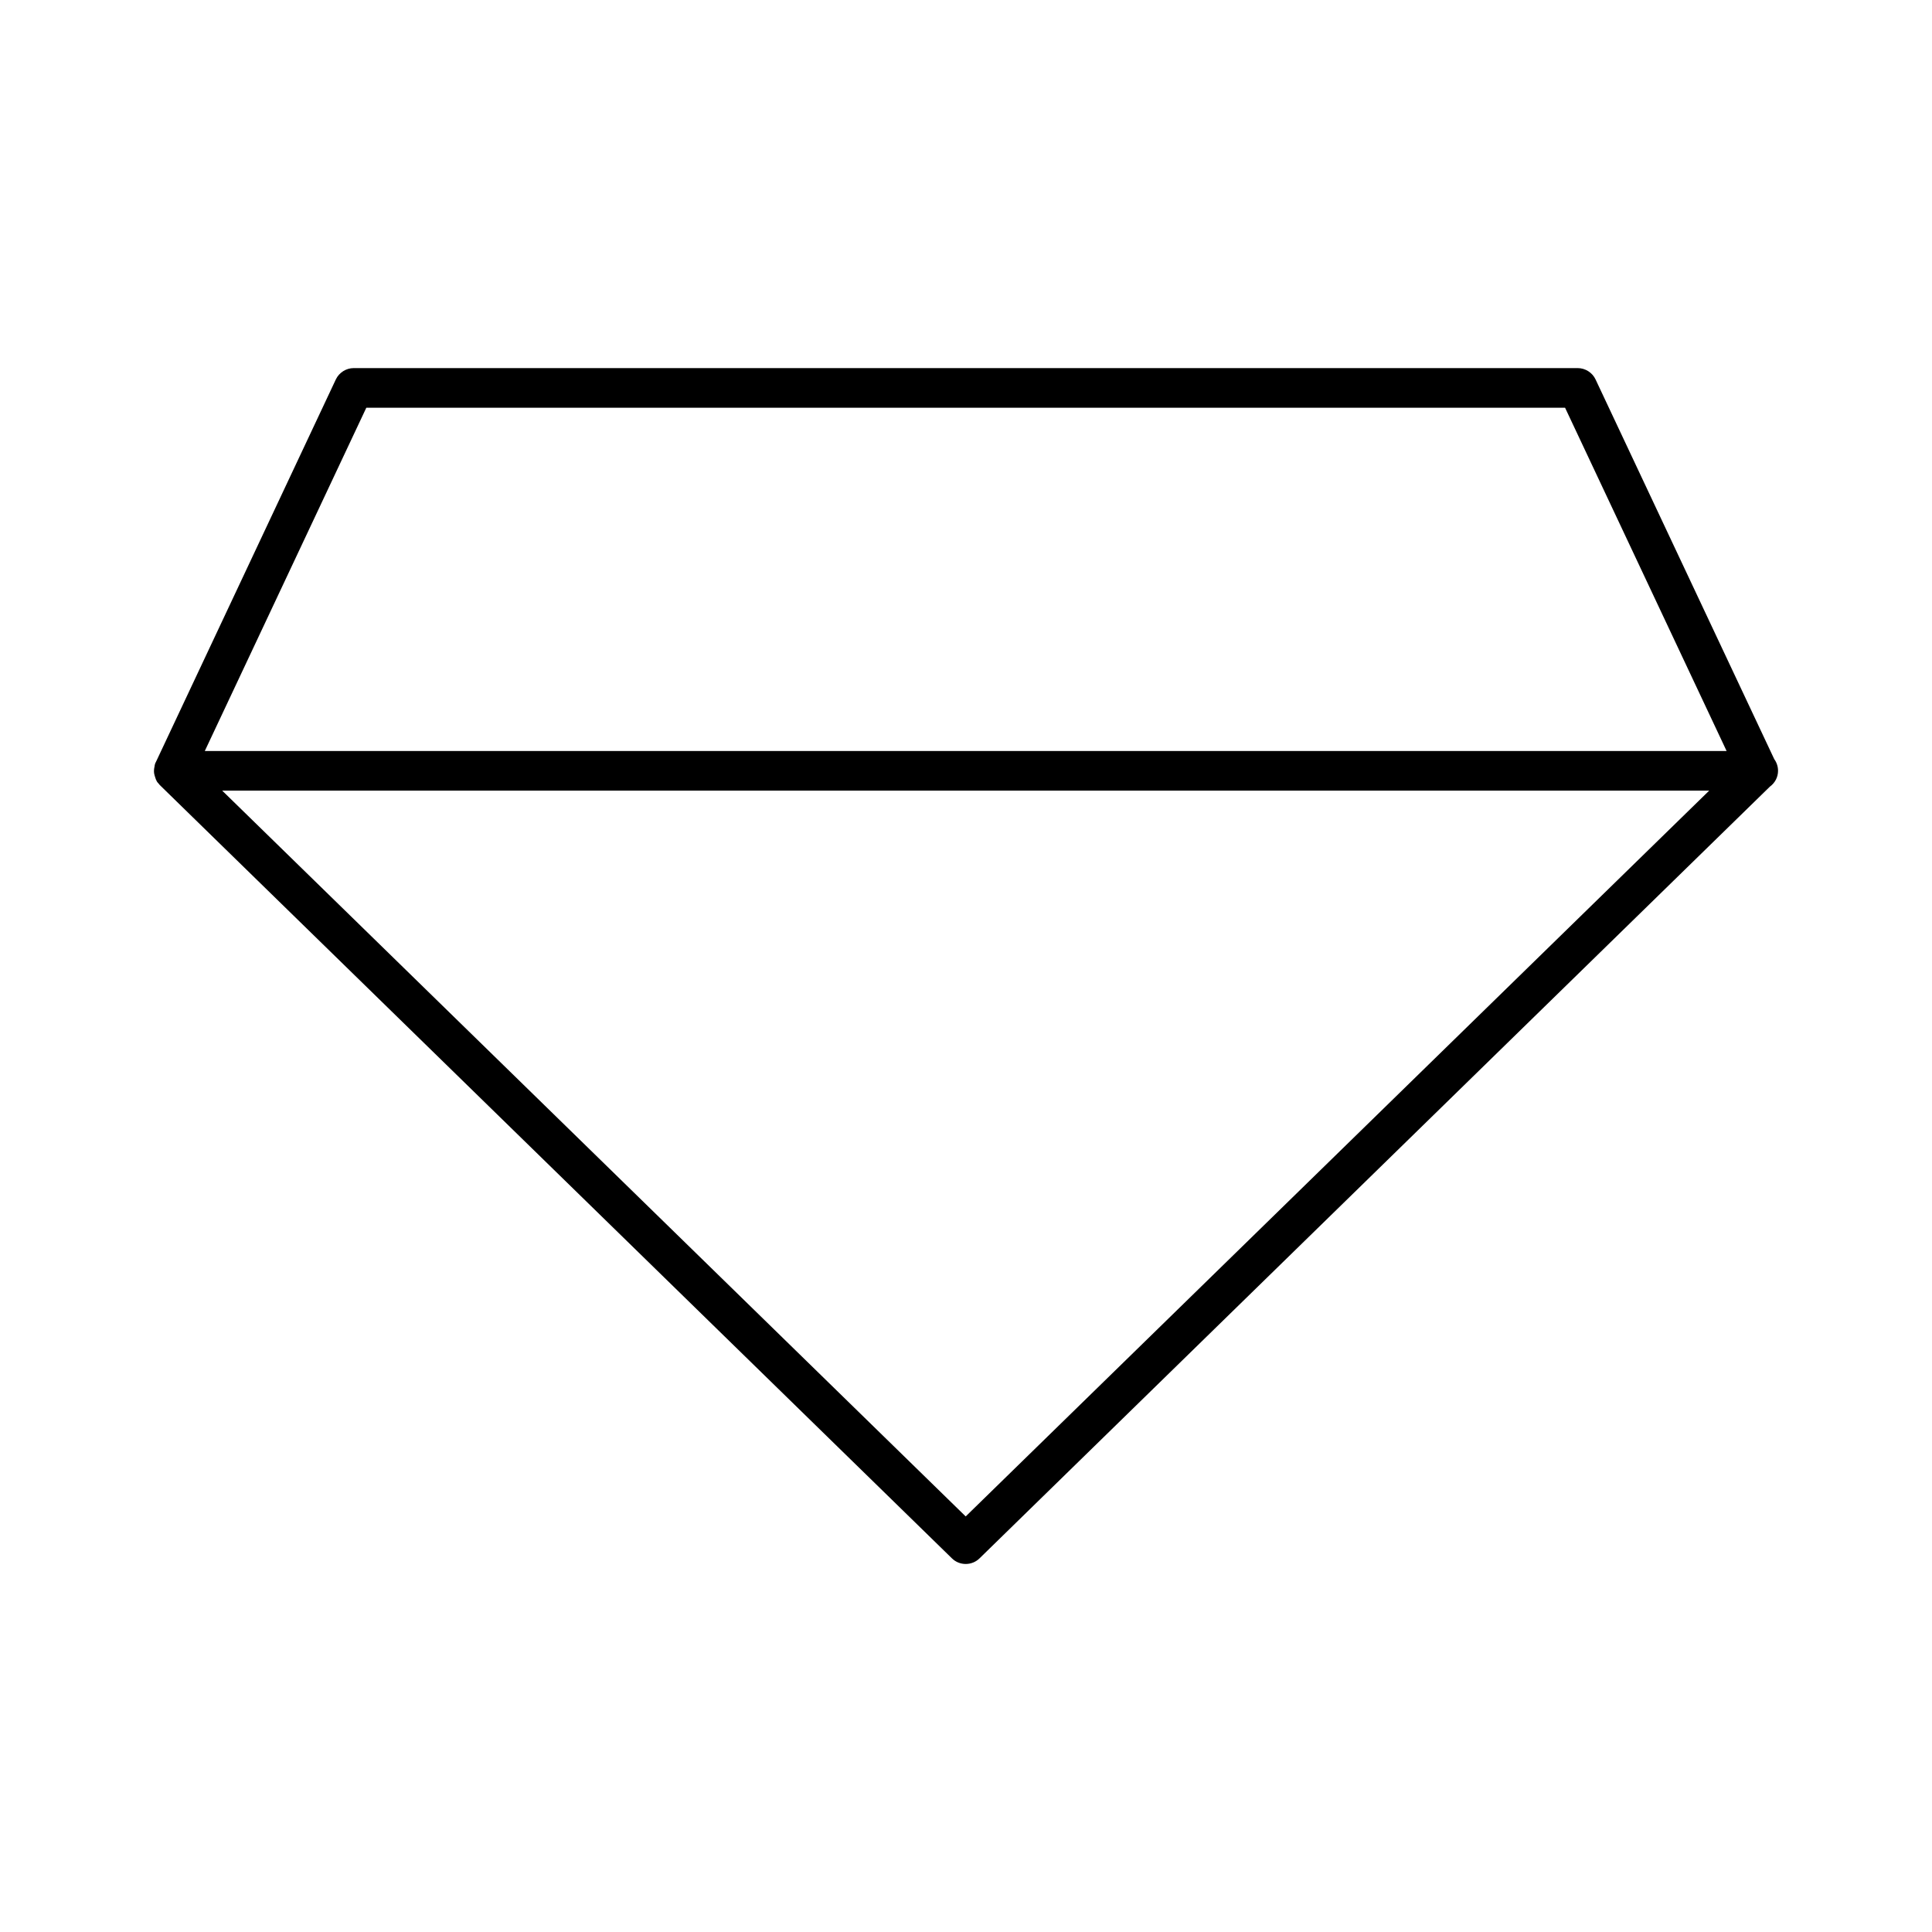 <?xml version="1.0" encoding="UTF-8"?>
<!-- Uploaded to: ICON Repo, www.svgrepo.com, Generator: ICON Repo Mixer Tools -->
<svg fill="#000000" width="800px" height="800px" version="1.1" viewBox="144 144 512 512" xmlns="http://www.w3.org/2000/svg">
 <path d="m614.19 345.17-47.348-100.61c-0.859-1.832-2.731-3.012-4.75-3.012h-324.34c-2.019 0-3.883 1.18-4.754 3.008l-47.621 101.25c-0.066 0.109-0.125 0.234-0.18 0.363-0.035 0.074-0.066 0.148-0.094 0.227-0.074 0.199-0.125 0.488-0.152 0.75-0.152 0.645-0.184 1.254-0.105 1.805 0.027 0.219 0.18 0.766 0.258 0.977 0.066 0.305 0.324 0.949 0.492 1.203 0.148 0.219 0.309 0.398 0.398 0.484 0.109 0.156 0.227 0.309 0.348 0.426l209.91 204.92c0.98 0.977 2.289 1.508 3.672 1.508 1.387 0 2.691-0.535 3.668-1.496l209.45-204.51c1.375-1.008 2.156-2.535 2.156-4.188 0.004-1.121-0.352-2.199-1.004-3.094zm-214.27 200.7-197.03-192.34h394.06zm-201.65-202.84 42.809-90.98h317.68l42.812 90.98z"/>
</svg>